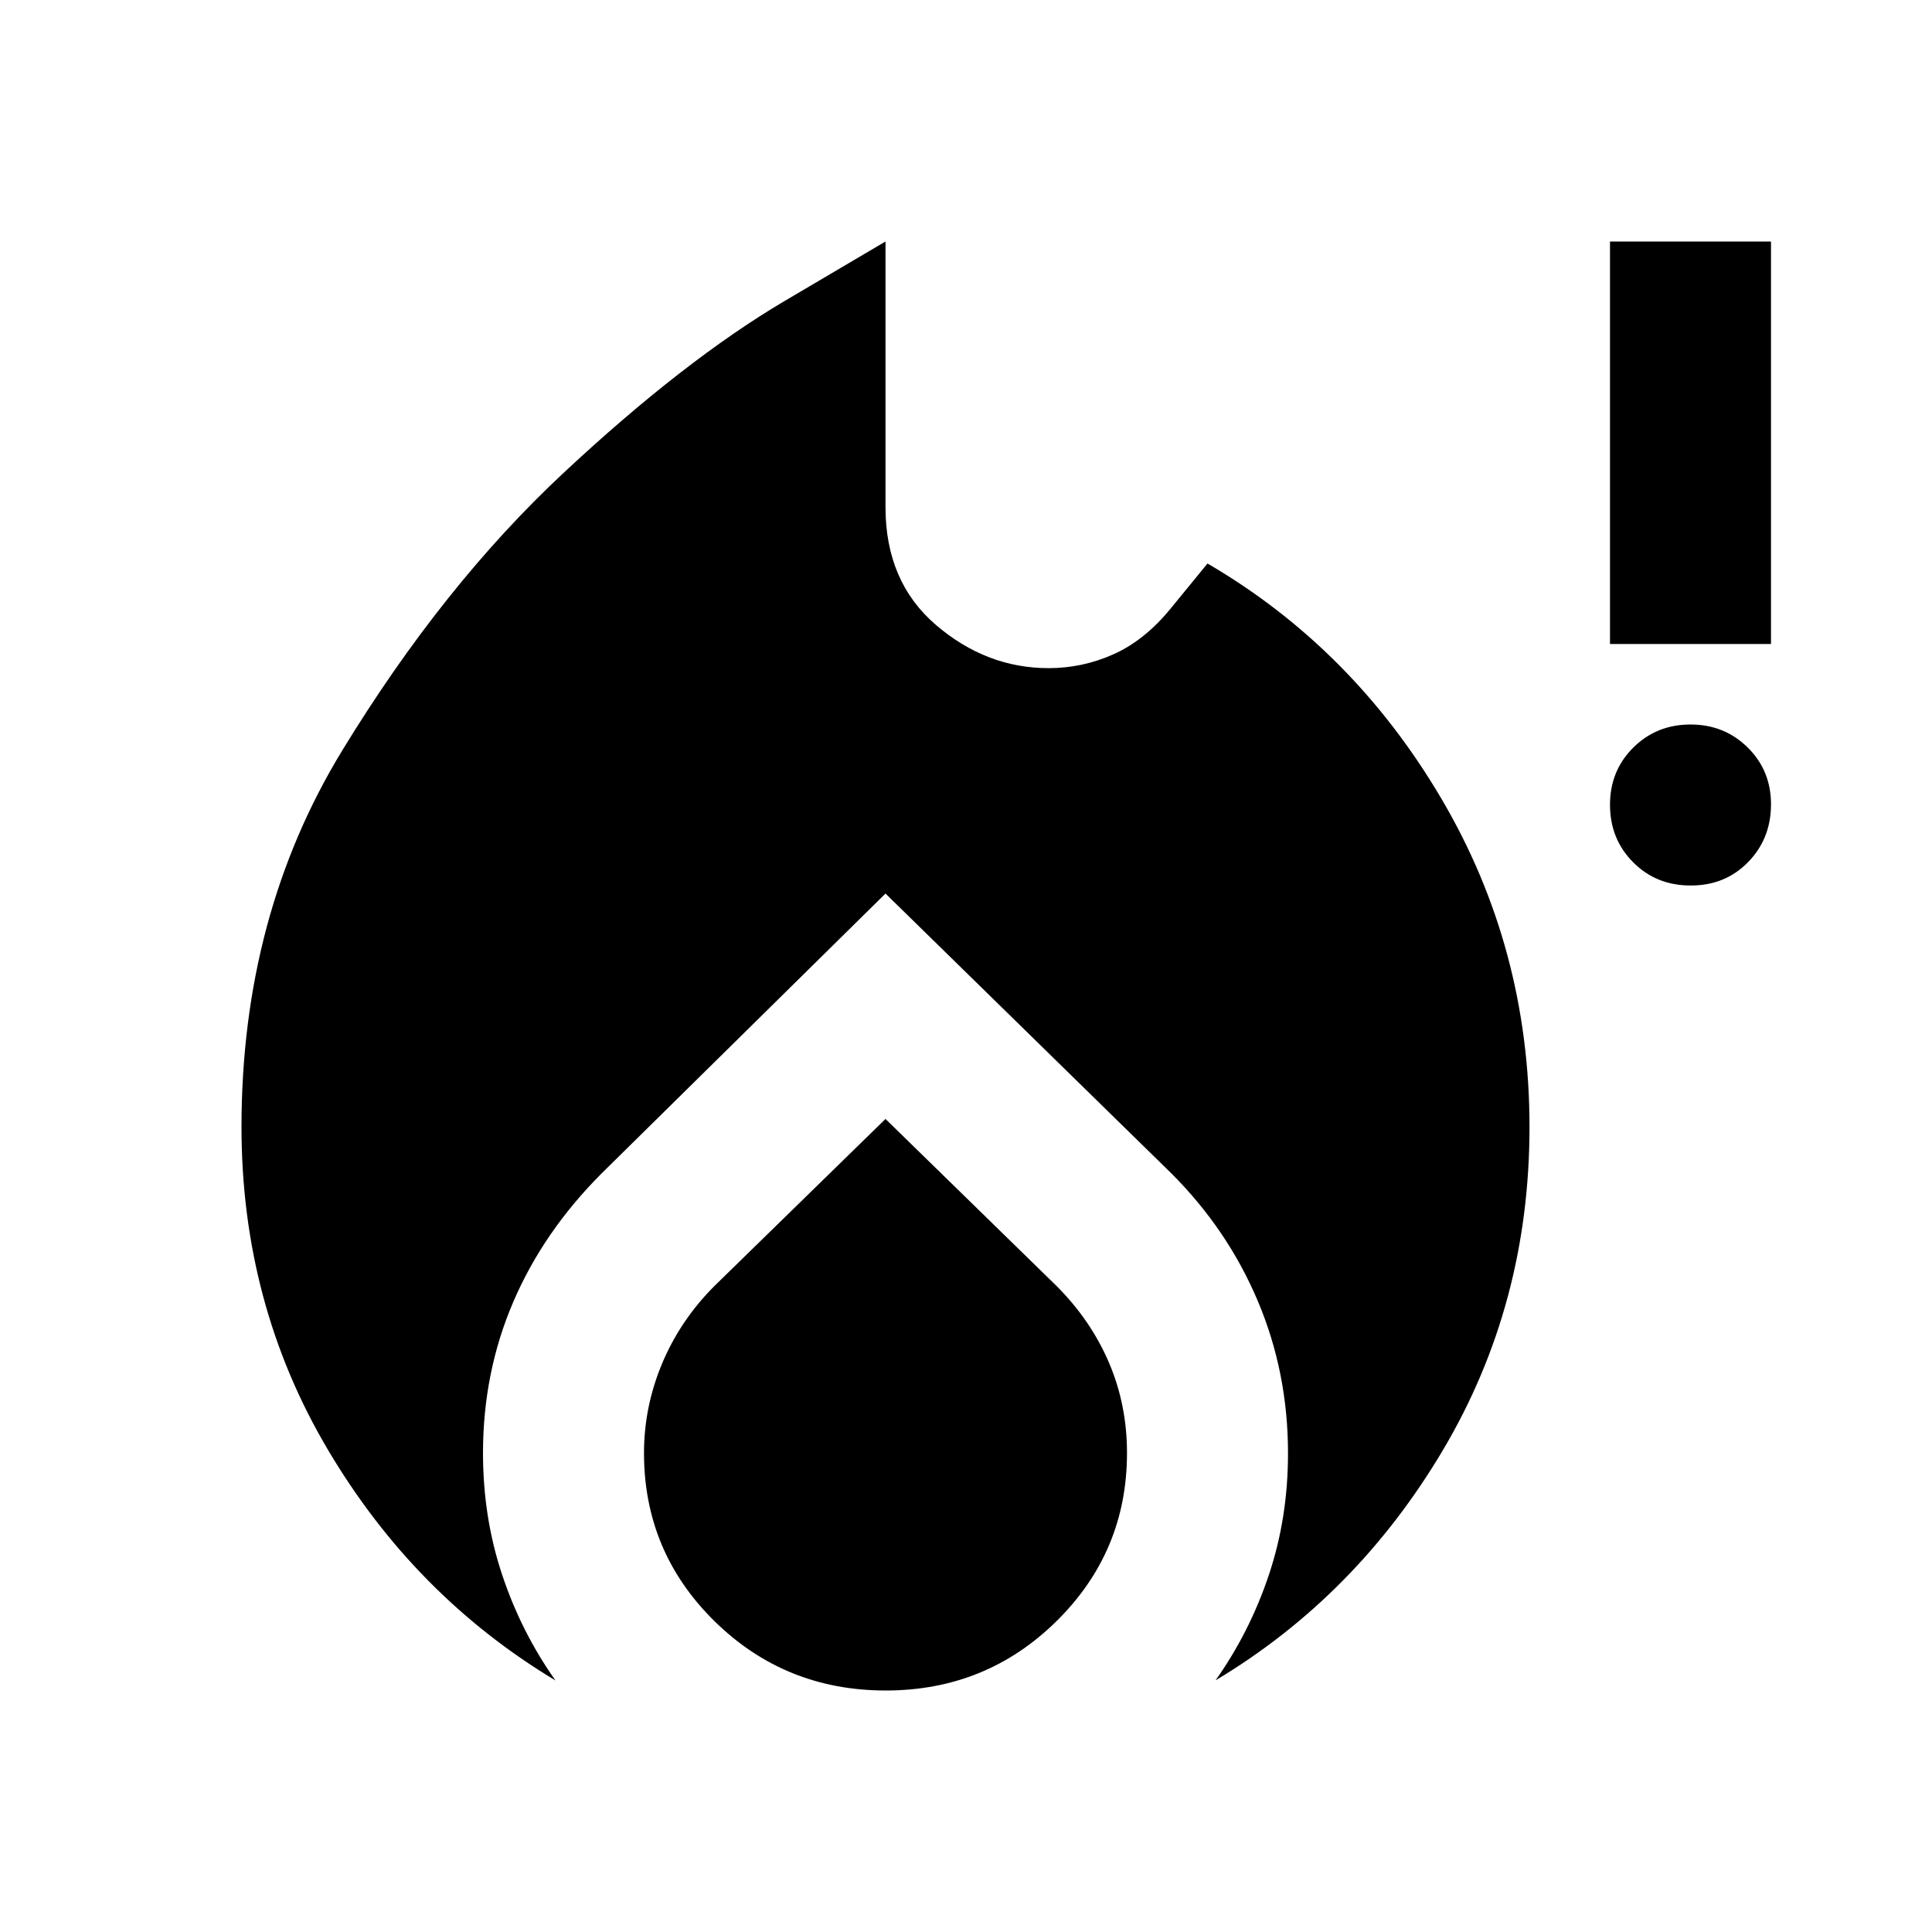 <?xml version="1.0" encoding="utf-8"?>
<!-- Generator: www.svgicons.com -->
<svg xmlns="http://www.w3.org/2000/svg" width="800" height="800" viewBox="0 0 24 24">
<path fill="currentColor" d="M3 14q0-2.625 1.25-4.675T7 5.875t2.75-2.138L11 3v3.3q0 .925.625 1.462t1.4.538q.425 0 .813-.175t.712-.575L15 7q1.8 1.05 2.9 2.912T19 14q0 2.2-1.075 4.013T15.1 20.874q.425-.6.663-1.312T16 18.05q0-1-.375-1.888t-1.075-1.587L11 11.1l-3.525 3.475q-.725.725-1.1 1.6T6 18.05q0 .8.238 1.513t.662 1.312q-1.75-1.05-2.825-2.863T3 14m8-.1l2.125 2.075q.425.425.65.95T14 18.05q0 1.225-.875 2.088T11 21t-2.125-.862T8 18.05q0-.575.225-1.112t.65-.963zM21 11q-.425 0-.712-.288T20 10t.288-.712T21 9t.713.288T22 10t-.288.713T21 11m-1-3V3h2v5z"/>
</svg>